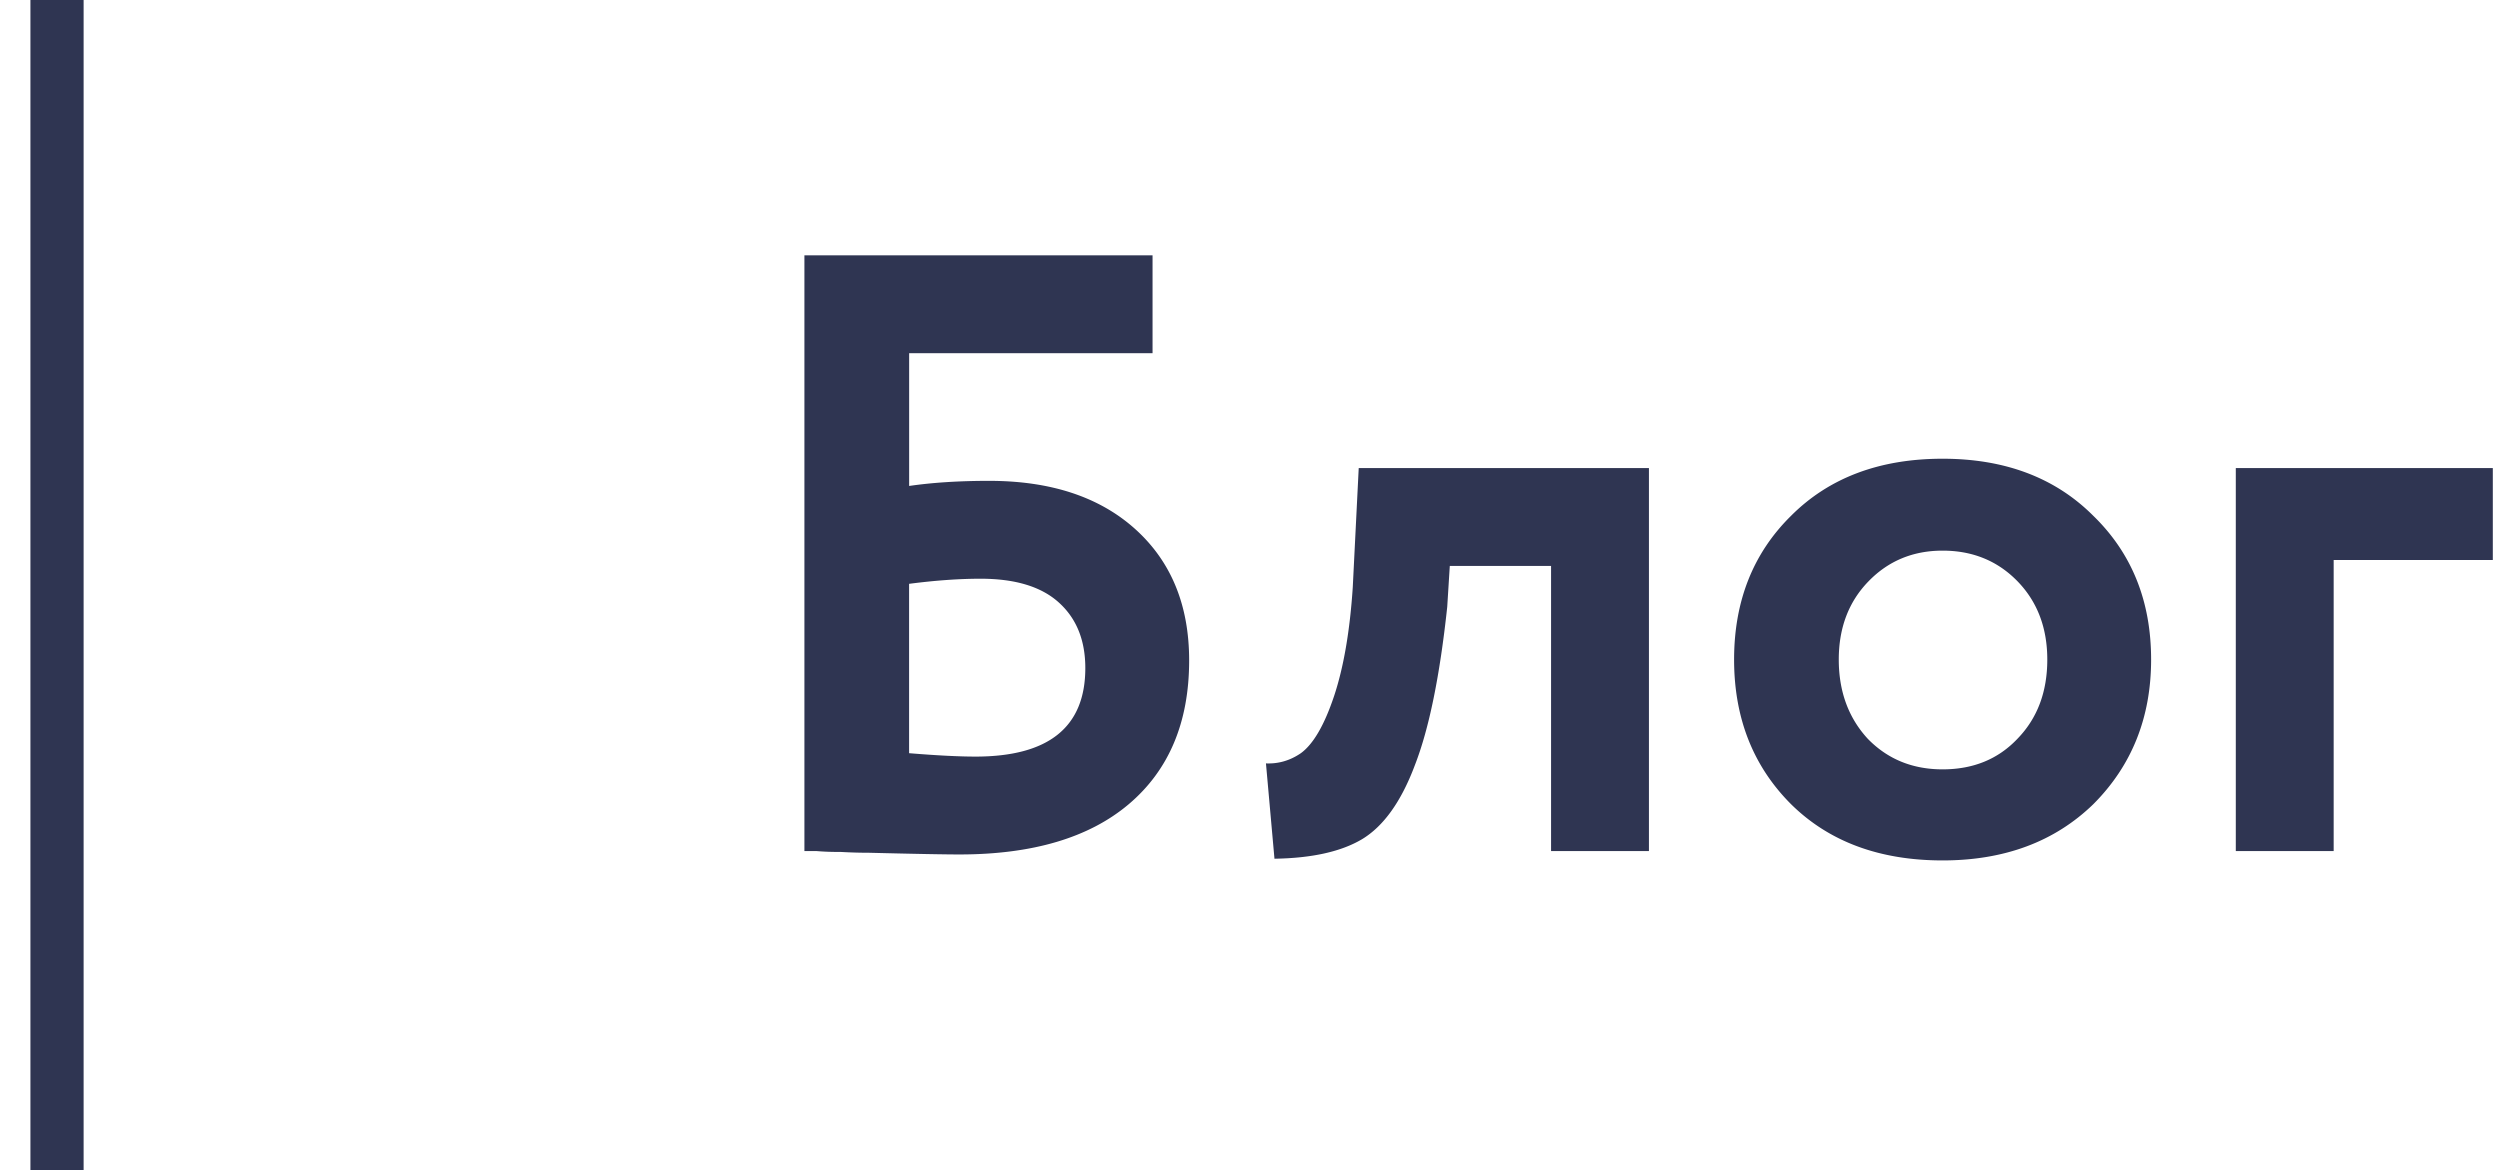 <svg xmlns="http://www.w3.org/2000/svg" width="47" height="22" fill="none"><path fill="#2F3552" d="M.572 0h1v22h-1zM15.123 16V4.8h6.545v1.84h-4.576v2.496c.437-.064.938-.096 1.504-.096 1.162 0 2.08.304 2.752.912.672.608 1.008 1.43 1.008 2.464 0 1.163-.38 2.064-1.137 2.704-.746.63-1.808.944-3.184.944-.256 0-.82-.01-1.695-.032-.171 0-.352-.005-.544-.016a4.78 4.78 0 0 1-.448-.016h-.225Zm3.313-5.12c-.406 0-.854.032-1.345.096v3.184c.523.043.94.064 1.248.064 1.377 0 2.065-.555 2.065-1.664 0-.523-.166-.933-.497-1.232-.33-.299-.82-.448-1.471-.448ZM31 16h-1.84v-5.36h-1.904l-.048.768c-.139 1.301-.342 2.293-.608 2.976-.256.683-.587 1.147-.992 1.392-.395.235-.944.357-1.648.368l-.16-1.792c.234.01.453-.053.656-.192.234-.17.442-.528.624-1.072.181-.544.298-1.227.352-2.048l.112-2.24H31V16Zm2.673-.88c-.715-.715-1.072-1.621-1.072-2.72 0-1.099.357-2 1.072-2.704.714-.715 1.664-1.072 2.848-1.072 1.173 0 2.117.357 2.832 1.072.725.704 1.088 1.605 1.088 2.704 0 1.088-.363 1.995-1.088 2.72-.726.704-1.67 1.056-2.832 1.056-1.184 0-2.134-.352-2.848-1.056Zm1.456-4.192c-.374.384-.56.875-.56 1.472s.181 1.093.544 1.488c.373.384.842.576 1.408.576.576 0 1.045-.192 1.408-.576.373-.384.56-.88.56-1.488 0-.597-.187-1.088-.56-1.472-.374-.384-.843-.576-1.408-.576-.555 0-1.019.192-1.392.576ZM43.873 16h-1.84V8.8h4.832v1.728h-2.992V16Z"/></svg>